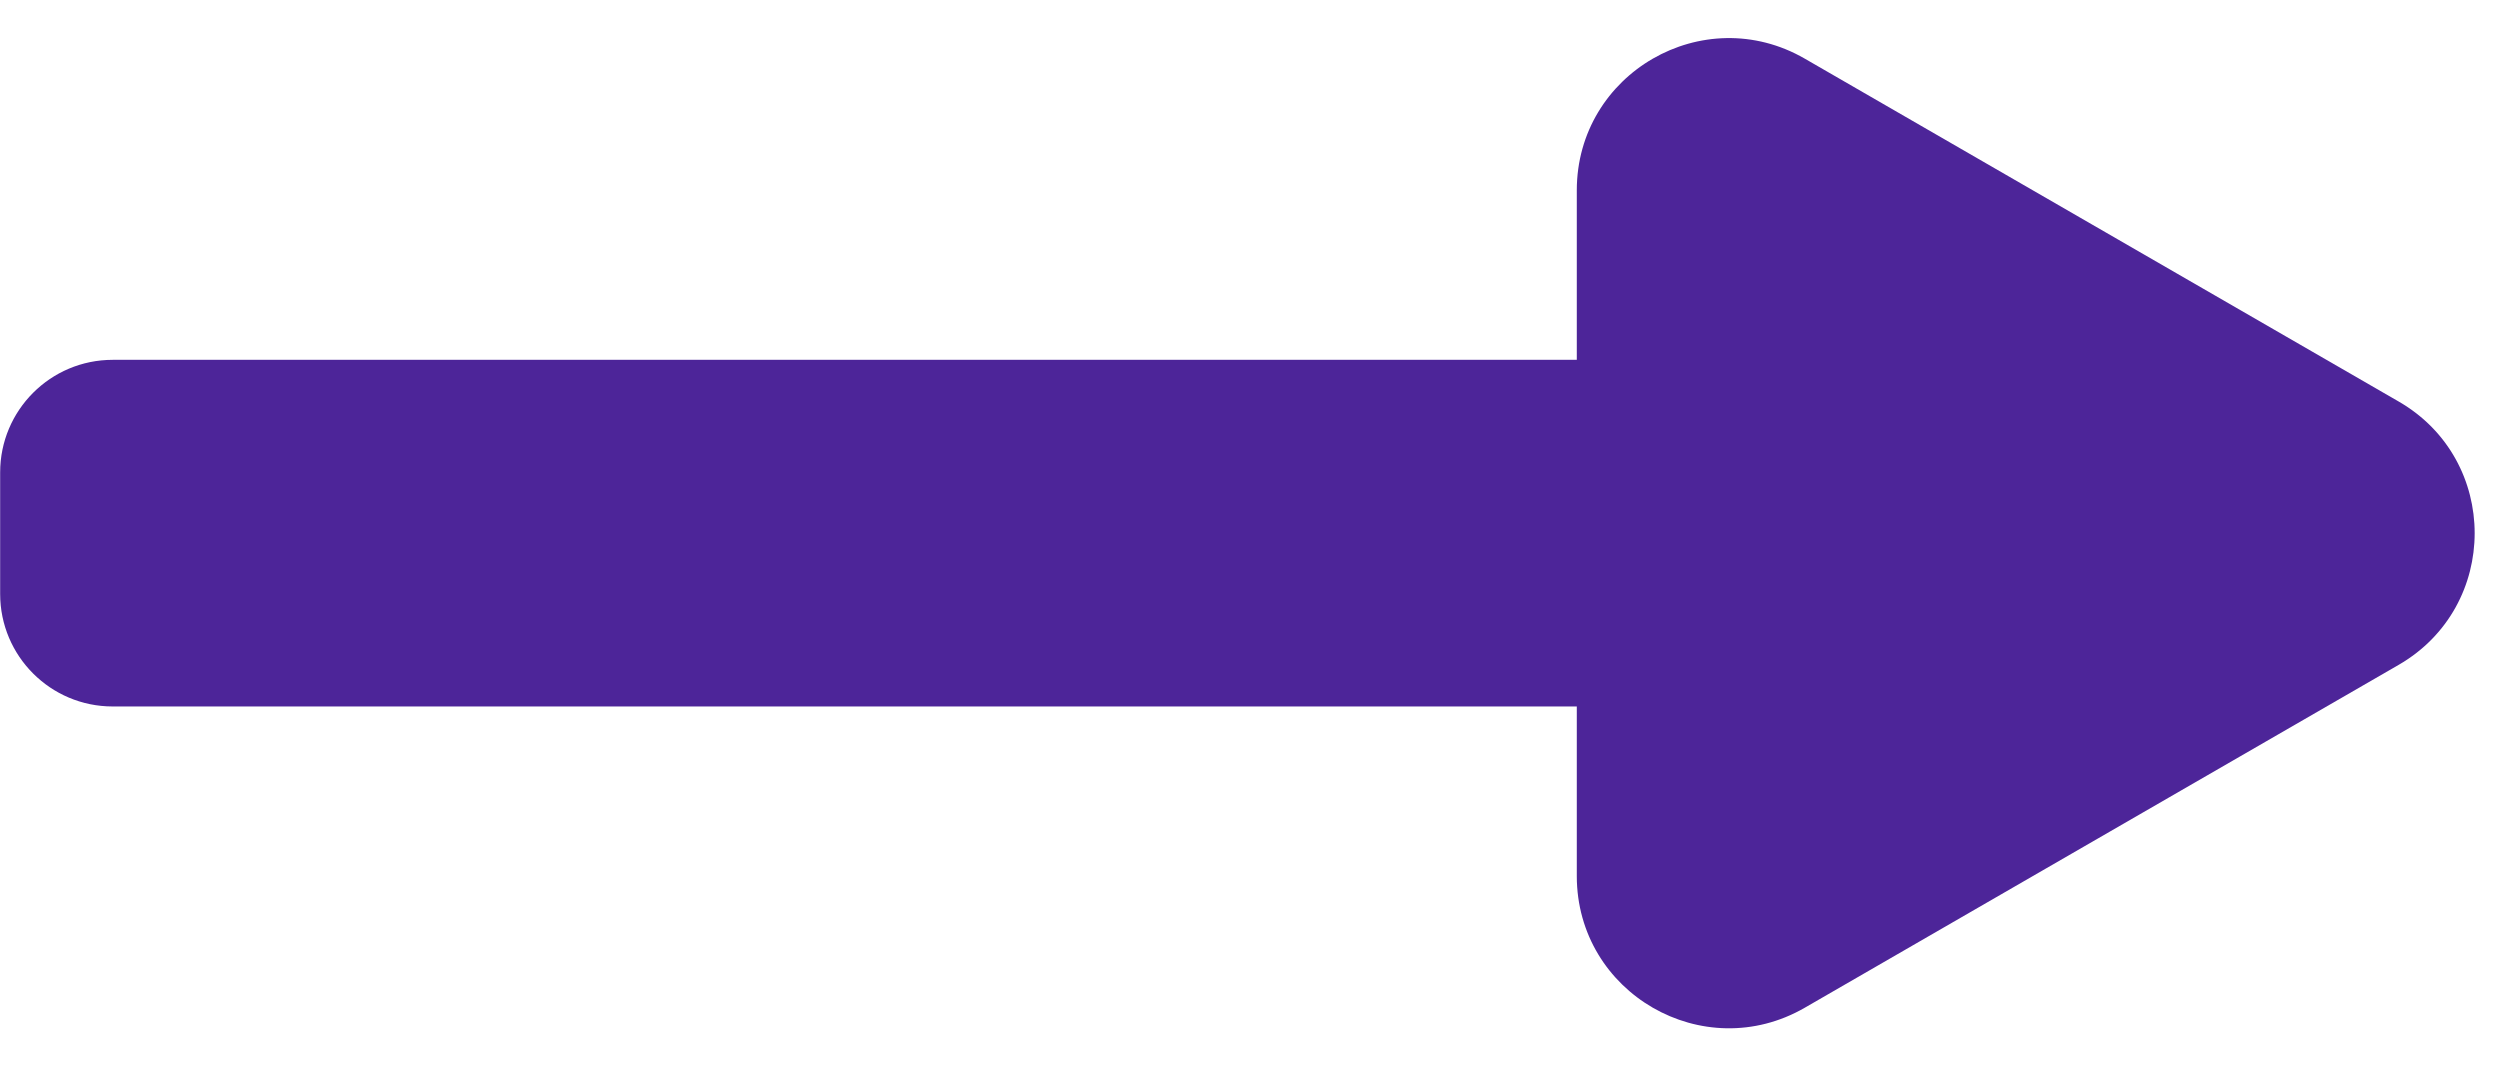 <?xml version="1.0" encoding="UTF-8" standalone="no"?><svg xmlns="http://www.w3.org/2000/svg" xmlns:xlink="http://www.w3.org/1999/xlink" fill="#4d2599" height="138.1" preserveAspectRatio="xMidYMid meet" version="1" viewBox="15.6 41.4 323.9 138.1" width="323.9" zoomAndPan="magnify"><g id="change1_1"><path d="M224.58,132.93H30.2c-8.05,0-14.58-6.53-14.58-14.58V102.6c0-8.05,6.53-14.58,14.58-14.58h194.37 c8.05,0,14.58,6.53,14.58,14.58v15.75C239.15,126.4,232.63,132.93,224.58,132.93z"/></g><g id="change1_2"><path d="M326.37,93.42L249.43,49c-13.13-7.58-29.54,1.9-29.54,17.06v88.84c0,15.16,16.41,24.64,29.54,17.06l76.94-44.42 C339.5,119.95,339.5,101,326.37,93.42z"/></g></svg>